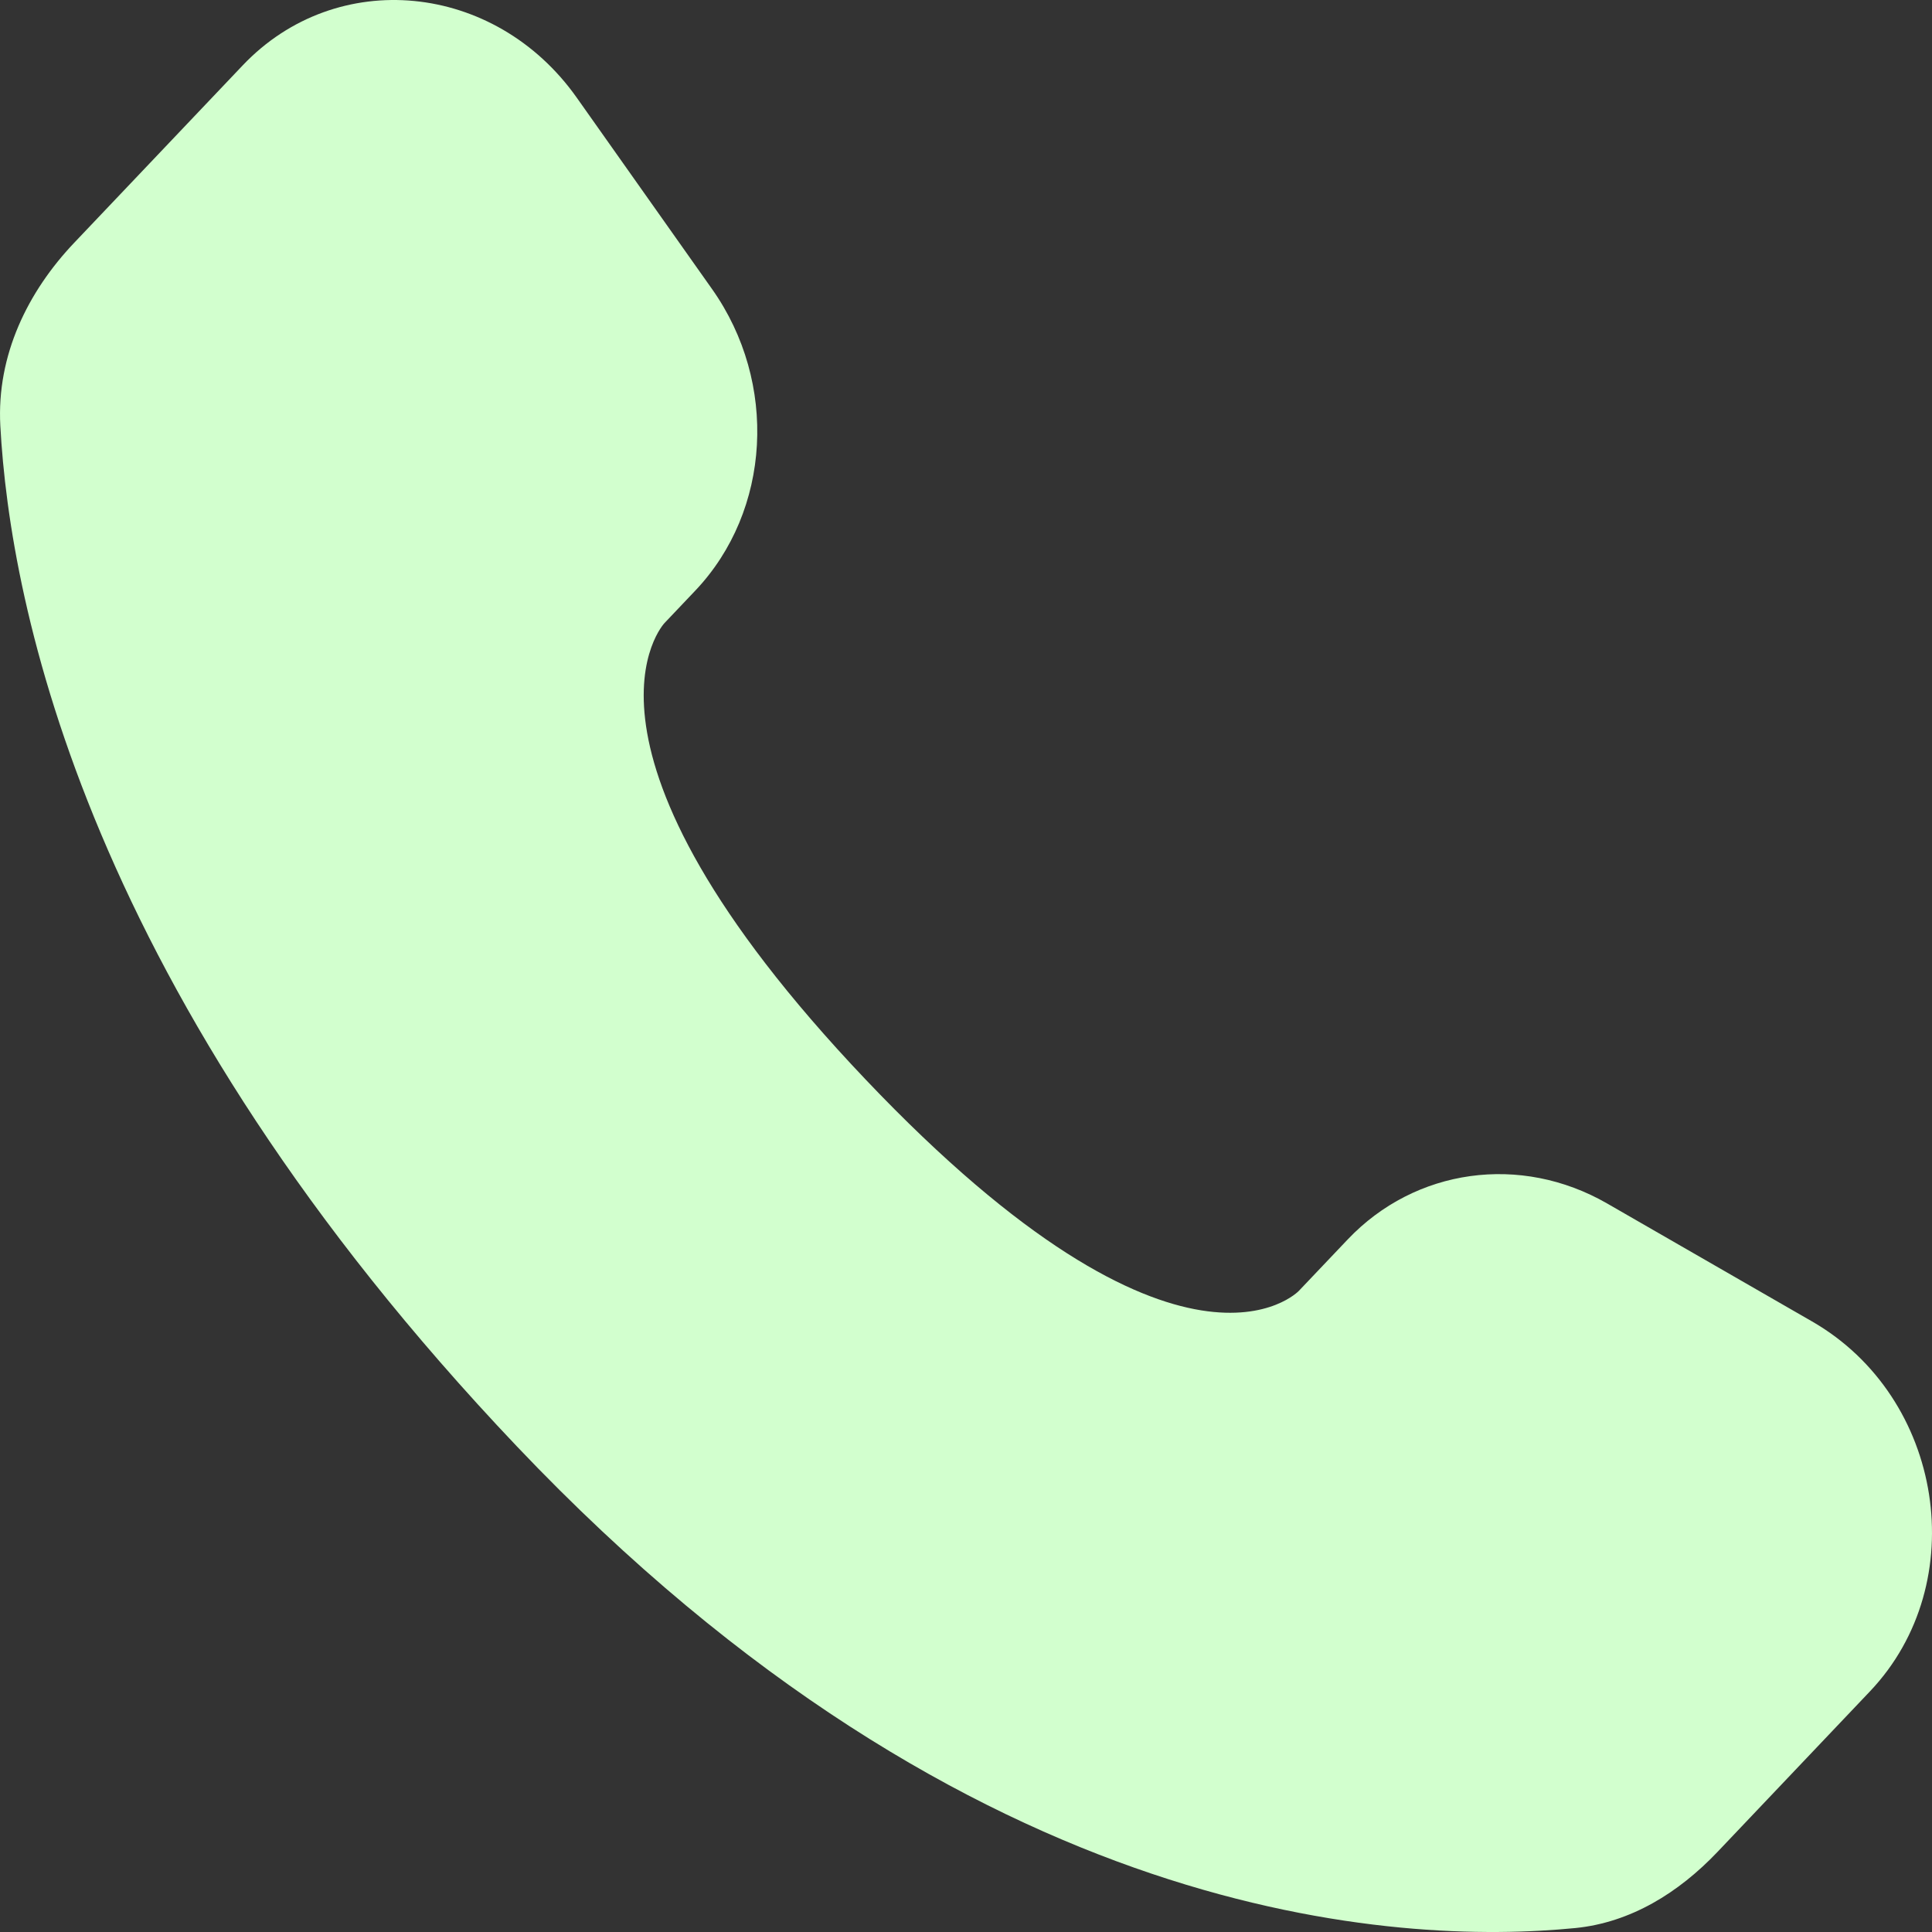 <?xml version="1.0" encoding="UTF-8"?> <svg xmlns="http://www.w3.org/2000/svg" width="48" height="48" viewBox="0 0 48 48" fill="none"><rect x="0" y="0" width="48" height="48" fill="#333333" stroke="none"/> <g clip-path="url(#clip0_174_145)"> <path d="M33.483 30.794L32.269 32.072C32.269 32.072 29.382 35.112 21.502 26.816C13.622 18.52 16.509 15.48 16.509 15.48L17.273 14.675C19.157 12.691 19.335 9.507 17.691 7.182L14.329 2.426C12.294 -0.452 8.363 -0.832 6.031 1.623L1.845 6.03C0.689 7.247 -0.086 8.825 0.008 10.576C0.248 15.055 2.162 24.691 12.841 35.934C24.166 47.857 34.791 48.33 39.137 47.902C40.511 47.766 41.706 47.025 42.67 46.011L46.458 42.022C49.015 39.33 48.294 34.715 45.022 32.832L39.927 29.899C37.779 28.663 35.162 29.026 33.483 30.794Z" fill="#D2FFCE"></path> </g> <defs> <clipPath id="clip0_174_145"> <rect width="48" height="48" fill="white"></rect> </clipPath> </defs> </svg> 
